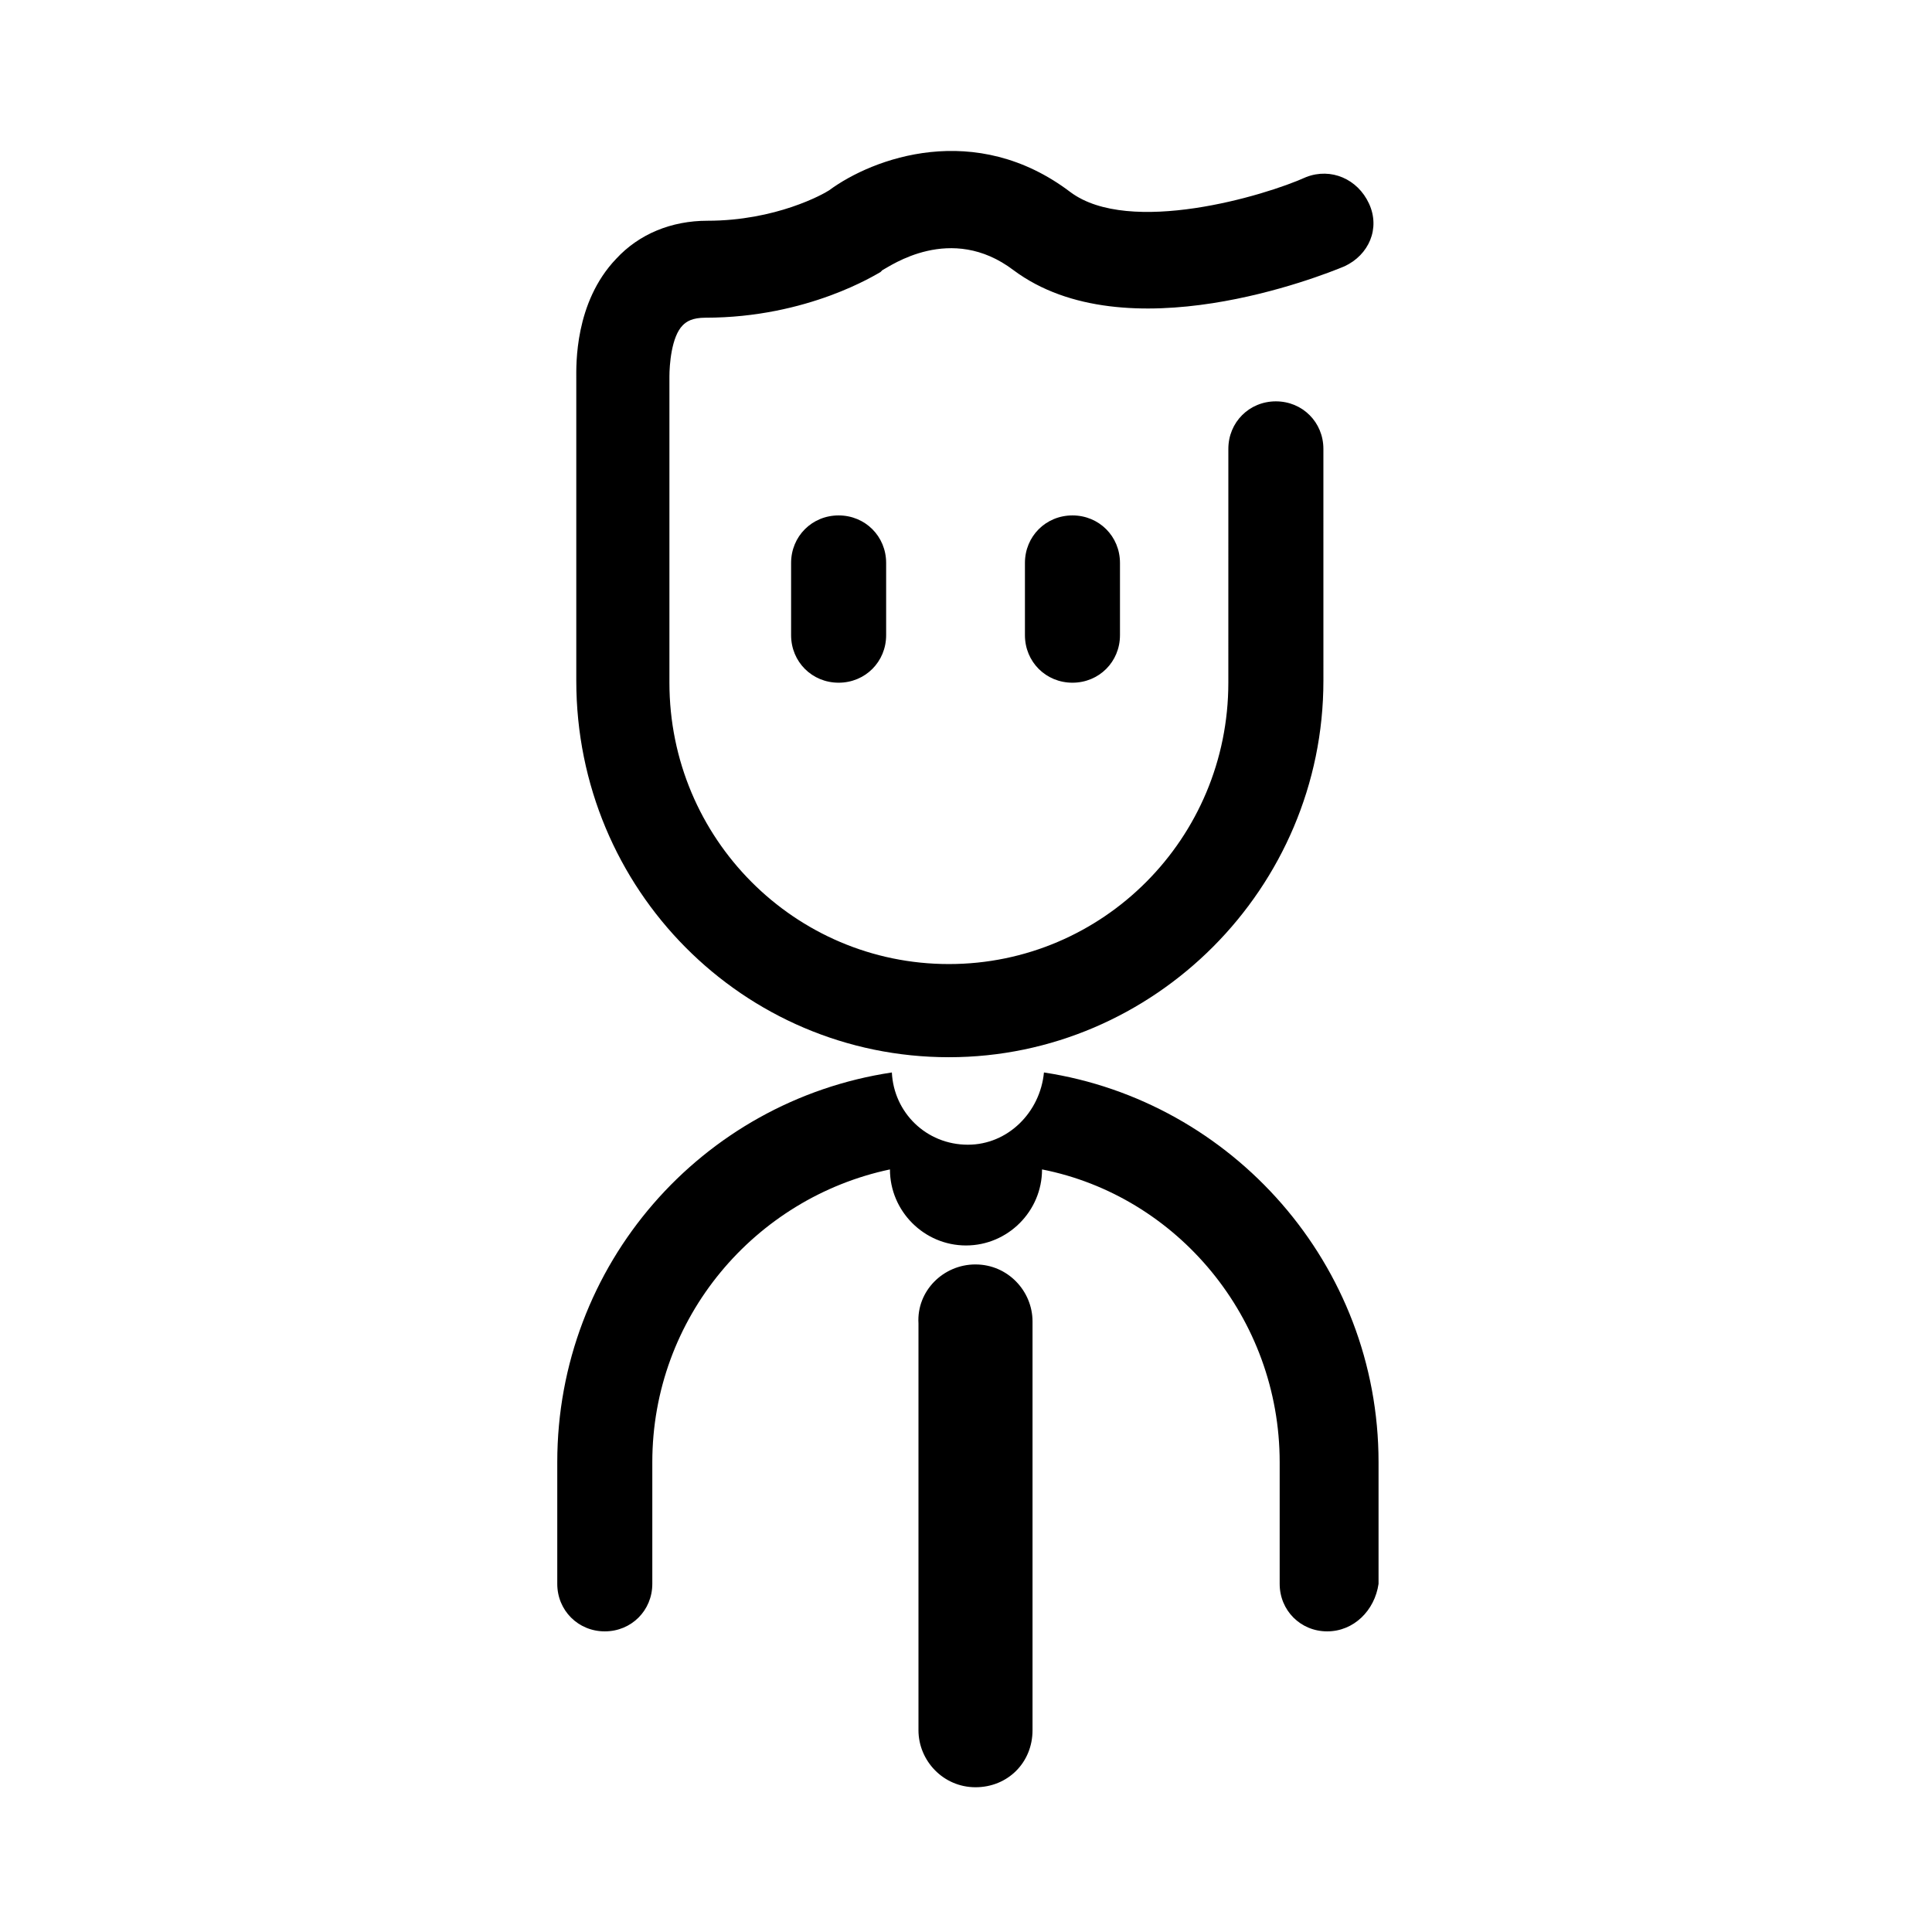 <?xml version="1.0" encoding="UTF-8"?>
<!-- Uploaded to: SVG Repo, www.svgrepo.com, Generator: SVG Repo Mixer Tools -->
<svg fill="#000000" width="800px" height="800px" version="1.1" viewBox="144 144 512 512" xmlns="http://www.w3.org/2000/svg">
 <path d="m495.72 576.33c-7.055 0-12.594-5.543-12.594-12.594v-32.242c0-38.289-27.207-70.535-62.977-77.586 0 11.082-9.07 20.152-20.152 20.152s-20.152-9.07-20.152-20.152c-35.77 7.559-62.977 39.297-62.977 77.586v32.242c0 7.055-5.543 12.594-12.594 12.594-7.055 0-12.594-5.543-12.594-12.594v-32.242c0-52.395 38.289-95.723 88.672-103.28 0.504 10.578 9.07 19.145 20.152 19.145 10.578 0 19.145-8.566 20.152-19.145 49.879 7.559 88.672 50.883 88.672 103.28v32.242c-1.016 7.051-6.555 12.594-13.609 12.594zm-142.07-264v-19.145c0-7.055 5.543-12.594 12.594-12.594 7.055 0 12.594 5.543 12.594 12.594v19.145c0 7.055-5.543 12.594-12.594 12.594-7.051 0-12.594-5.539-12.594-12.594zm61.969 0v-19.145c0-7.055 5.543-12.594 12.594-12.594 7.055 0 12.594 5.543 12.594 12.594v19.145c0 7.055-5.543 12.594-12.594 12.594-7.051 0-12.594-5.539-12.594-12.594zm84.641-97.738c-6.047 2.519-57.938 23.176-87.664 1.008-16.625-12.594-32.746-1.008-34.762 0l-0.504 0.504c-1.008 0.504-19.145 12.09-46.352 12.09-3.527 0-5.039 1.008-6.047 2.016-3.023 3.023-3.527 10.578-3.527 13.602v0.504 80.609c0 41.312 33.25 74.562 74.059 74.562 40.809 0 74.059-33.25 74.059-74.562l0.004-61.969c0-7.055 5.543-12.594 12.594-12.594 7.055 0 12.594 5.543 12.594 12.594l0.004 61.465c0 54.914-44.84 99.754-99.25 99.754s-98.746-44.332-98.746-99.754v-80.105c0-3.527-0.504-20.152 10.578-31.738 6.047-6.551 14.609-10.078 24.184-10.078 18.137 0 30.73-7.055 32.242-8.062 11.586-8.566 38.793-18.641 63.984 0.504 15.617 11.586 51.387 1.008 62.473-4.031 6.551-2.519 13.602 0.504 16.625 7.055 3.023 6.551 0 13.605-6.547 16.629zm-97.742 264.5c8.566 0 15.113 7.055 15.113 15.113v108.32c0 8.566-6.551 15.113-15.113 15.113-8.566 0-15.113-7.055-15.113-15.113v-107.82c-0.504-8.566 6.551-15.617 15.113-15.617z" fill-rule="evenodd"/>
</svg>